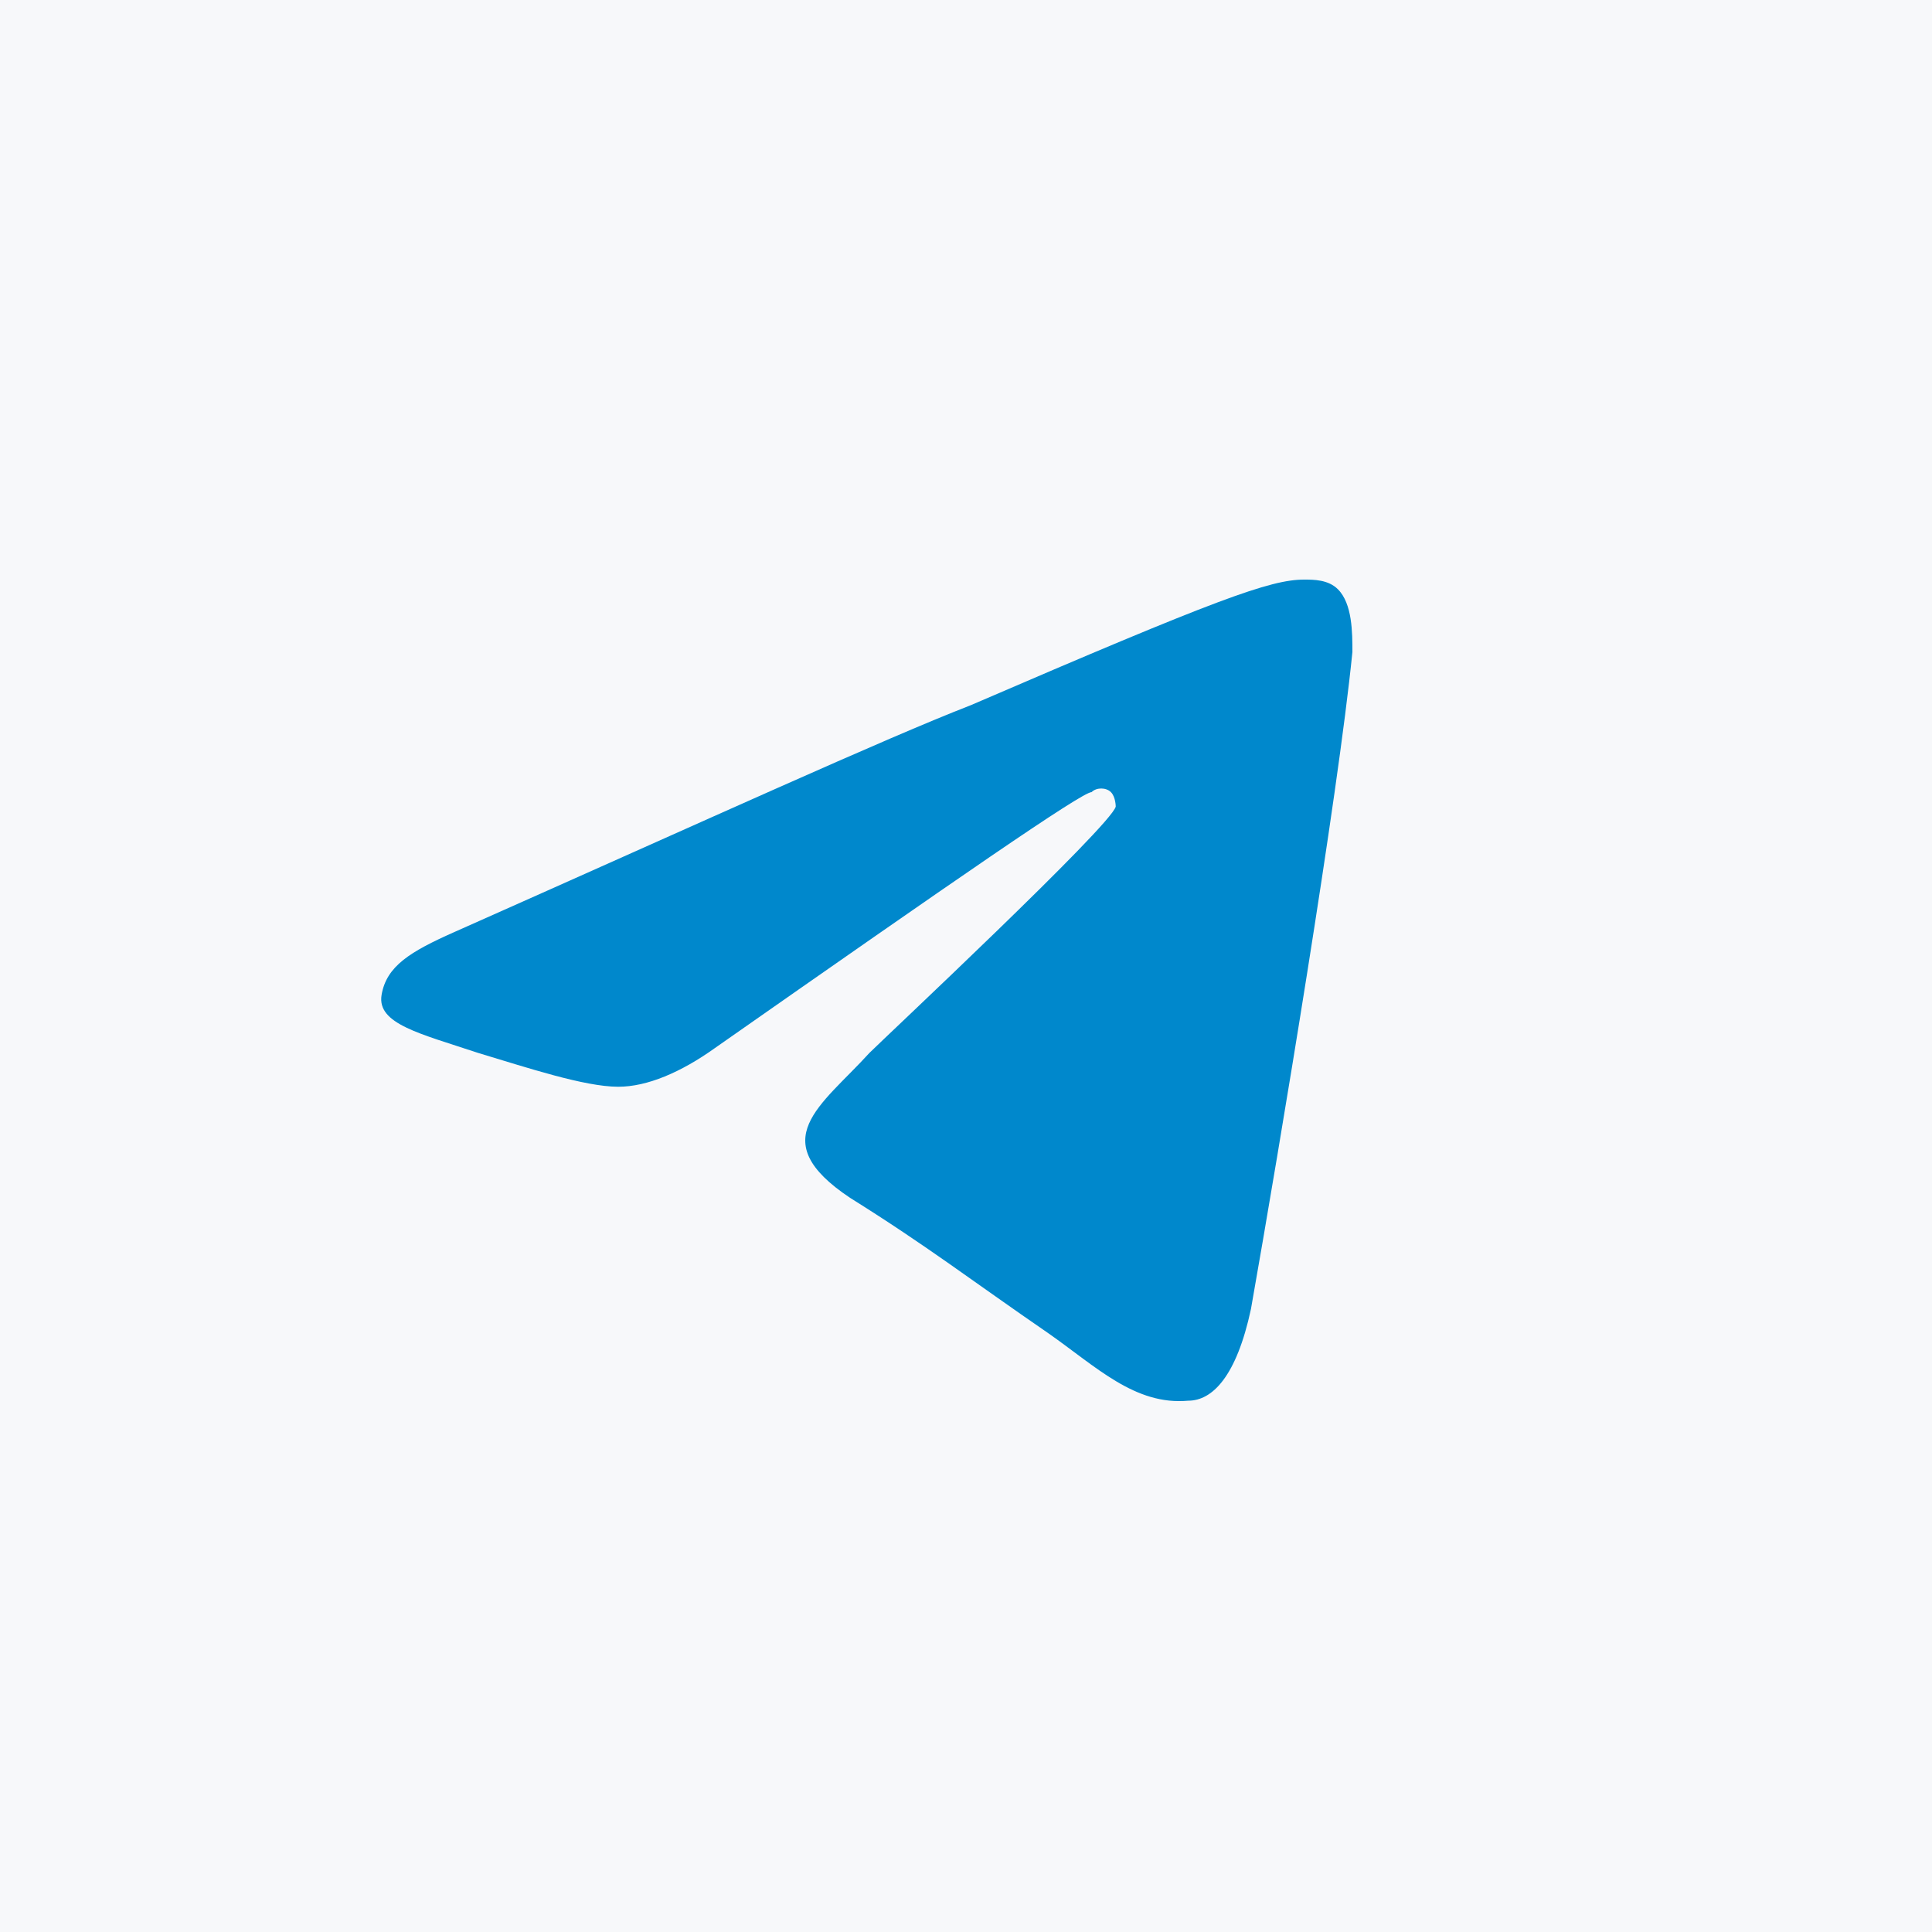 <?xml version="1.0" encoding="utf-8"?> <svg xmlns="http://www.w3.org/2000/svg" xmlns:xlink="http://www.w3.org/1999/xlink" version="1.1" id="Слой_1" x="0px" y="0px" viewBox="0 0 40 40" style="enable-background:new 0 0 40 40;" xml:space="preserve"> <style type="text/css"> .st0{fill:#F7F8FA;} .st1{fill:#0088CC;} </style> <rect class="st0" width="40" height="40"></rect> <path class="st1" d="M9.4,19.3c5.4-2.4,8.9-4,10.7-4.7c5.1-2.2,6.2-2.6,6.9-2.6c0.2,0,0.5,0,0.7,0.2c0.3,0.3,0.3,0.9,0.3,1.3 c-0.3,3-1.5,10.2-2.1,13.6c-0.3,1.4-0.8,1.9-1.3,1.9c-1.1,0.1-1.9-0.7-2.9-1.4c-1.6-1.1-2.5-1.8-4.1-2.8c-1.8-1.2-0.6-1.9,0.4-3 c0.3-0.3,5-4.7,5.1-5.1c0,0,0-0.2-0.1-0.3c-0.1-0.1-0.3-0.1-0.4,0c-0.2,0-2.8,1.8-7.8,5.3c-0.7,0.5-1.4,0.8-2,0.8 c-0.7,0-1.9-0.4-2.9-0.7c-1.2-0.4-2.1-0.6-2-1.2C8,20,8.5,19.7,9.4,19.3z"></path> </svg> 